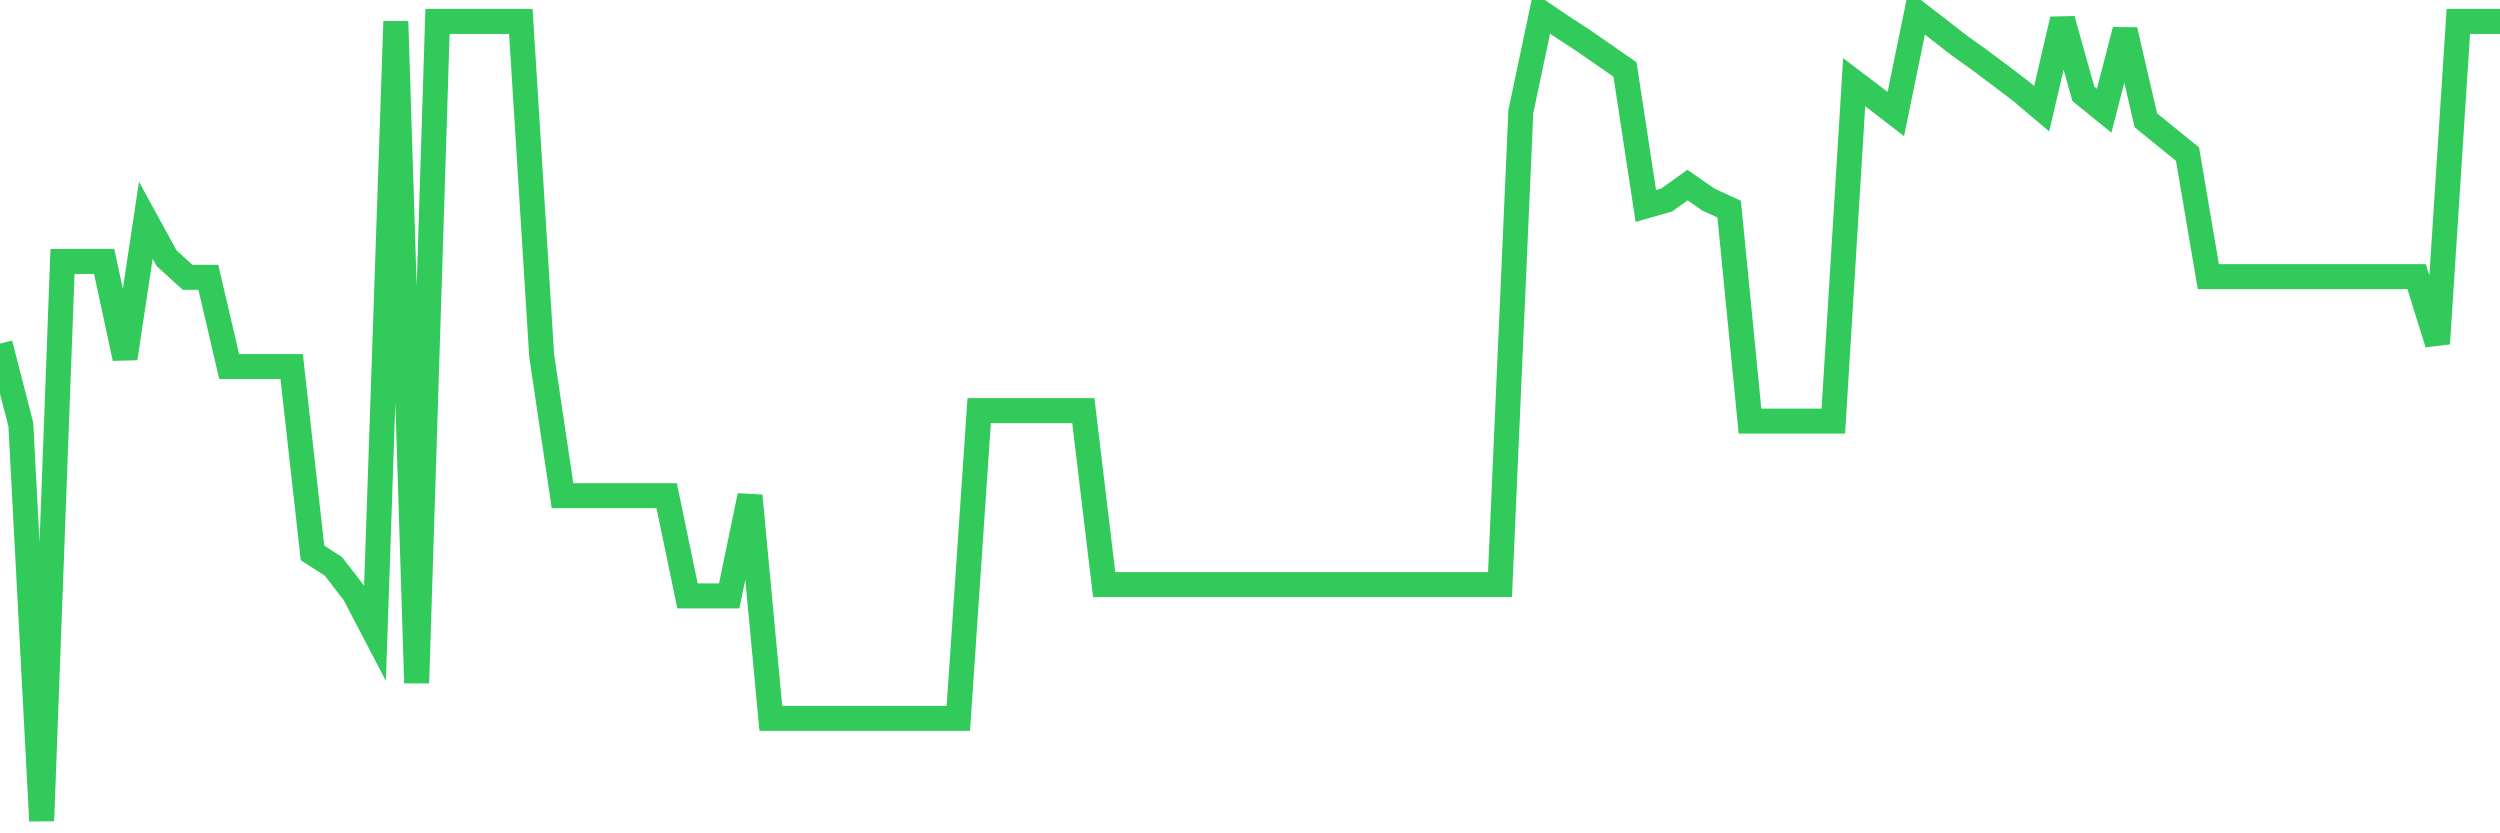 <svg
  xmlns="http://www.w3.org/2000/svg"
  xmlns:xlink="http://www.w3.org/1999/xlink"
  width="120"
  height="40"
  viewBox="0 0 120 40"
  preserveAspectRatio="none"
>
  <polyline
    points="0,16.494 1,20.374 2,39.4 3,12.55 4,12.55 5,12.55 6,17.2 7,10.573 8,12.4 9,13.309 10,13.309 11,17.595 12,17.595 13,17.595 14,17.595 15,26.541 16,27.183 17,28.476 18,30.389 19,1.028 20,32.784 21,1.028 22,1.028 23,1.028 24,1.028 25,1.028 26,17.071 27,23.794 28,23.794 29,23.794 30,23.794 31,23.794 32,23.794 33,28.604 34,28.604 35,28.604 36,23.794 37,34.483 38,34.483 39,34.483 40,34.483 41,34.483 42,34.483 43,34.483 44,34.483 45,34.483 46,34.483 47,19.711 48,19.711 49,19.711 50,19.711 51,19.711 52,19.711 53,28.059 54,28.059 55,28.059 56,28.059 57,28.059 58,28.059 59,28.059 60,28.059 61,28.059 62,28.059 63,28.059 64,28.059 65,28.059 66,28.059 67,28.059 68,28.059 69,28.059 70,28.059 71,28.059 72,28.059 73,5.356 74,0.621 75,1.295 76,1.947 77,2.642 78,3.336 79,9.888 80,9.6 81,8.884 82,9.579 83,10.038 84,20.214 85,20.214 86,20.214 87,20.214 88,20.214 89,3.946 90,4.704 91,5.474 92,0.6 93,1.37 94,2.15 95,2.866 96,3.614 97,4.373 98,5.218 99,0.931 100,4.501 101,5.314 102,1.444 103,5.773 104,6.586 105,7.398 106,13.277 107,13.277 108,13.277 109,13.277 110,13.277 111,13.277 112,13.277 113,13.277 114,13.277 115,13.277 116,13.277 117,16.494 118,1.028 119,1.028 120,1.028"
    fill="none"
    stroke="#32ca5b"
    stroke-width="1.2"
  >
  </polyline>
</svg>